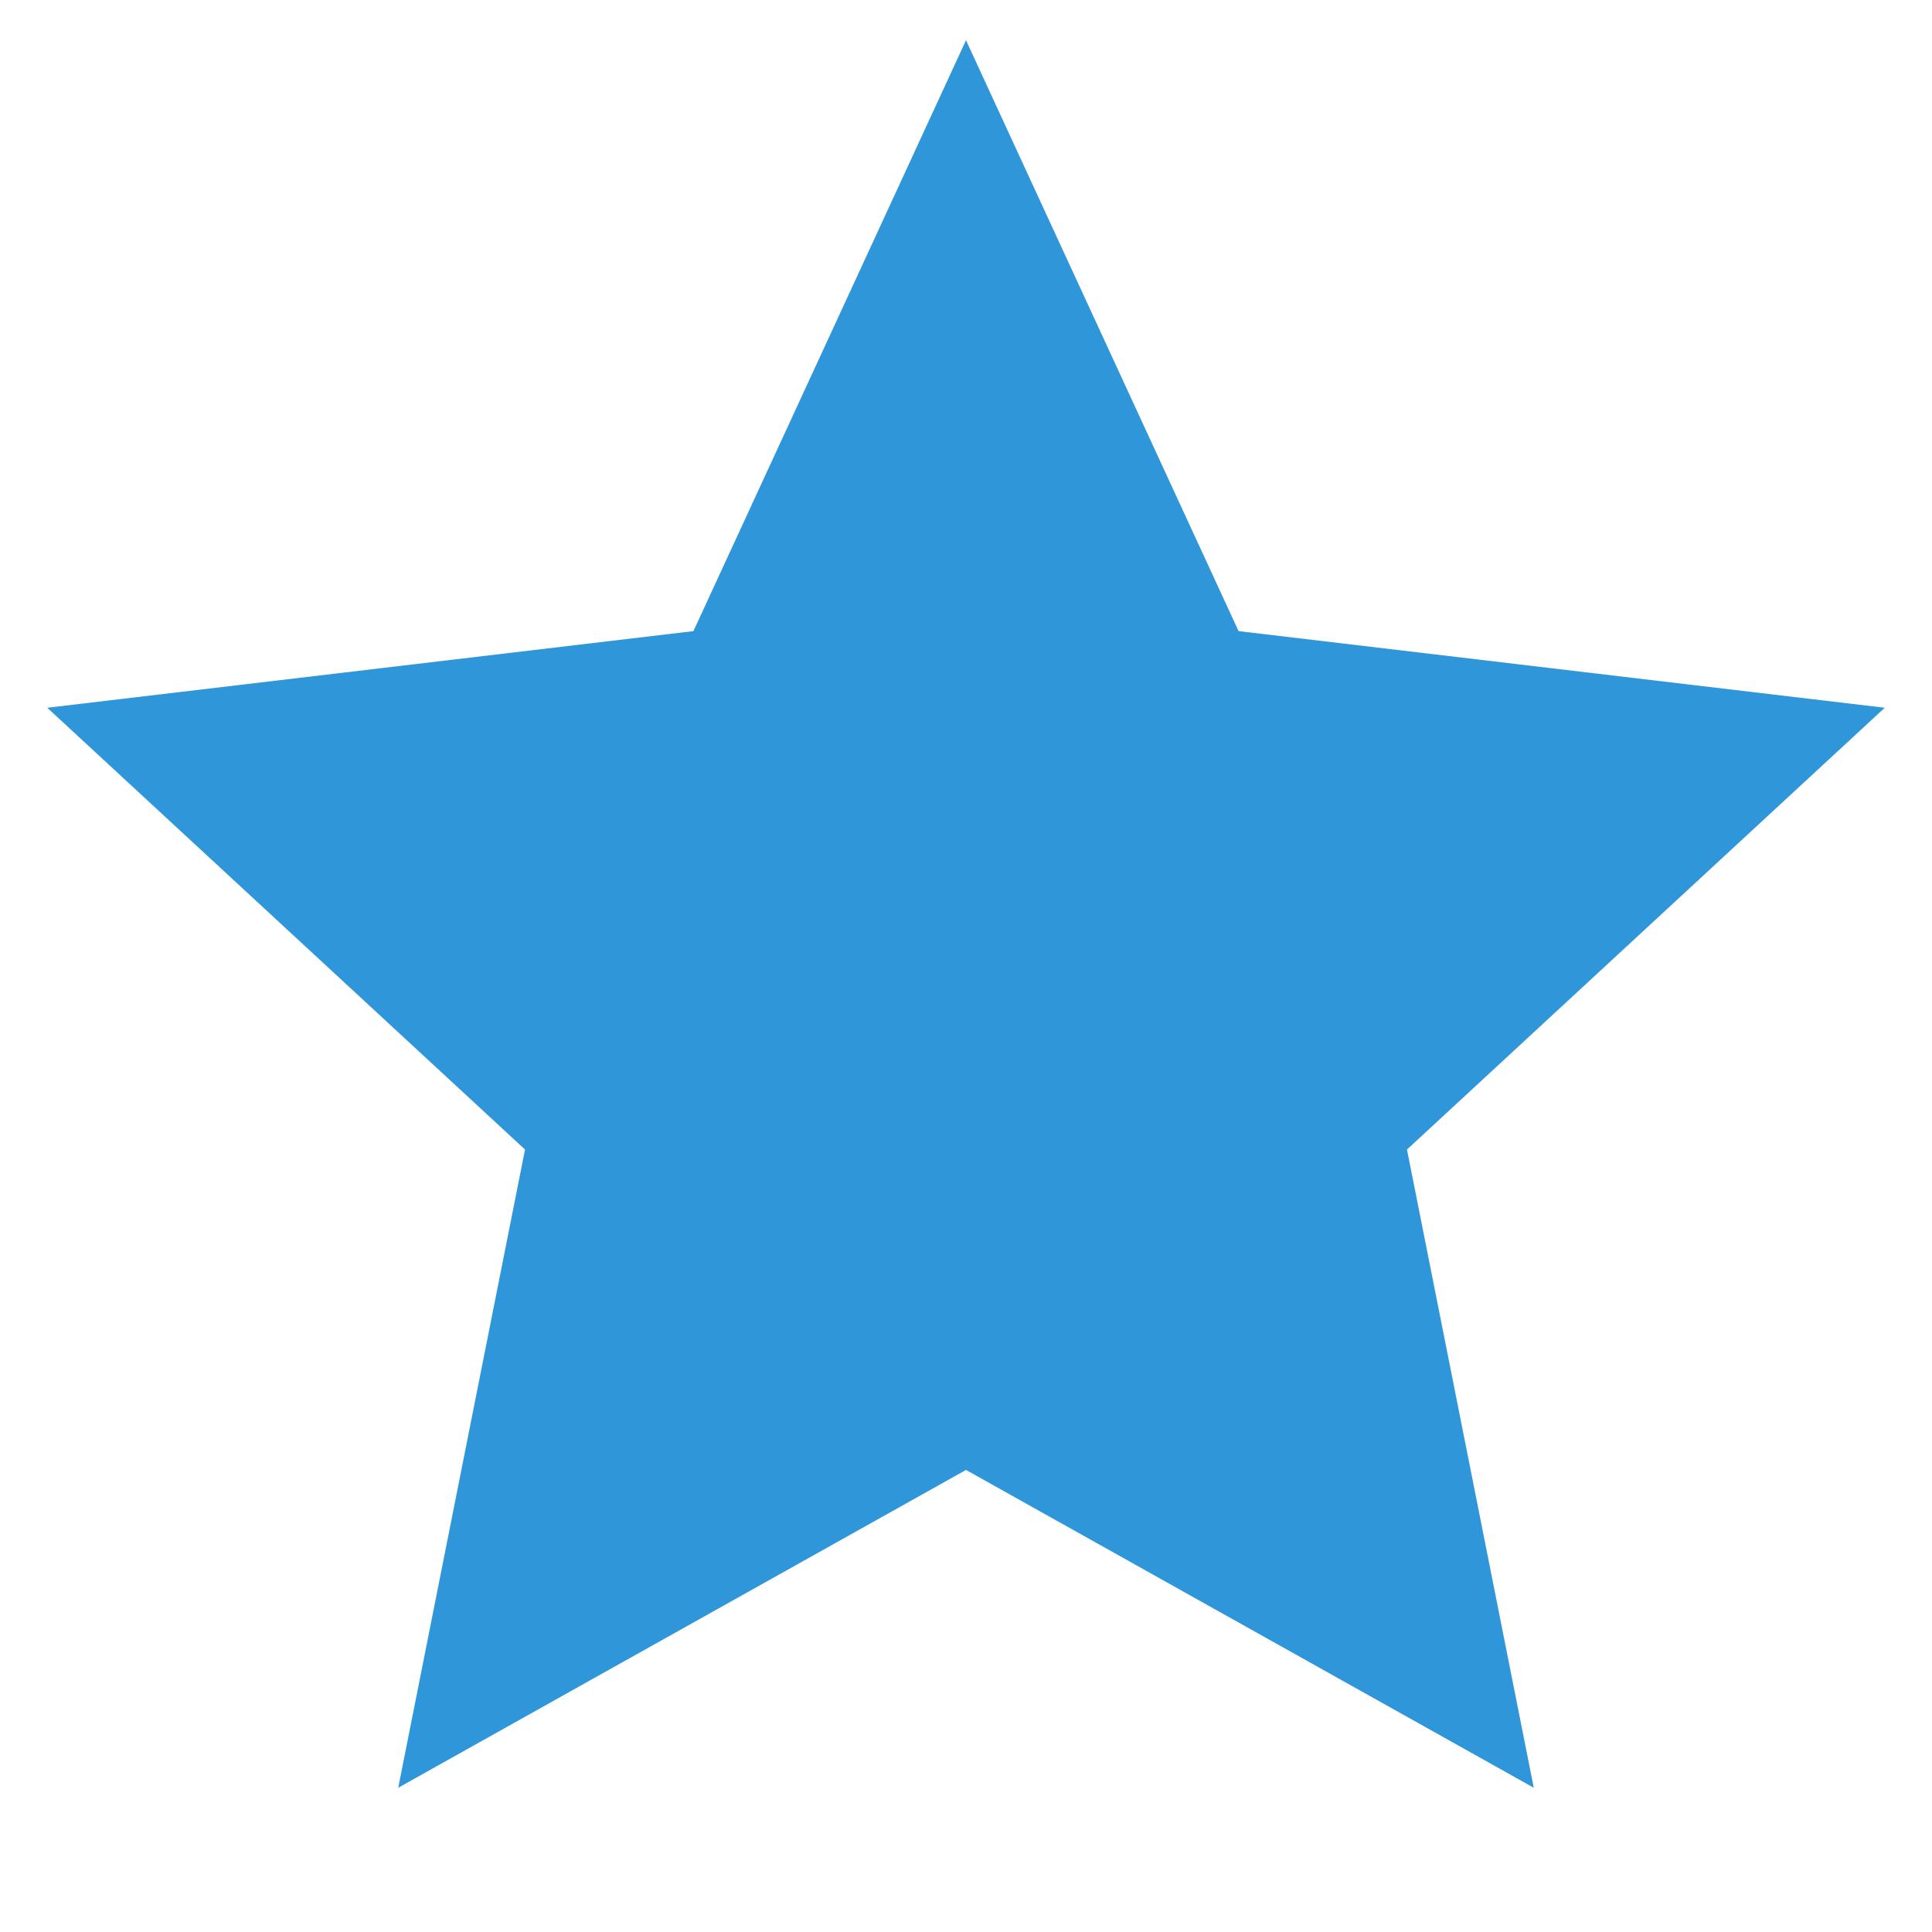 <svg viewBox="0 0 24 24" xmlns="http://www.w3.org/2000/svg" height="24px" width="24px"><g><path d="M0 0h24v24H0z" fill="none"></path><path fill="#2f96da" d="M12 18.26l-7.053 3.948 1.575-7.928L.587 8.792l8.027-.952L12 .5l3.386 7.34 8.027.952-5.935 5.488 1.575 7.928z"></path></g></svg>